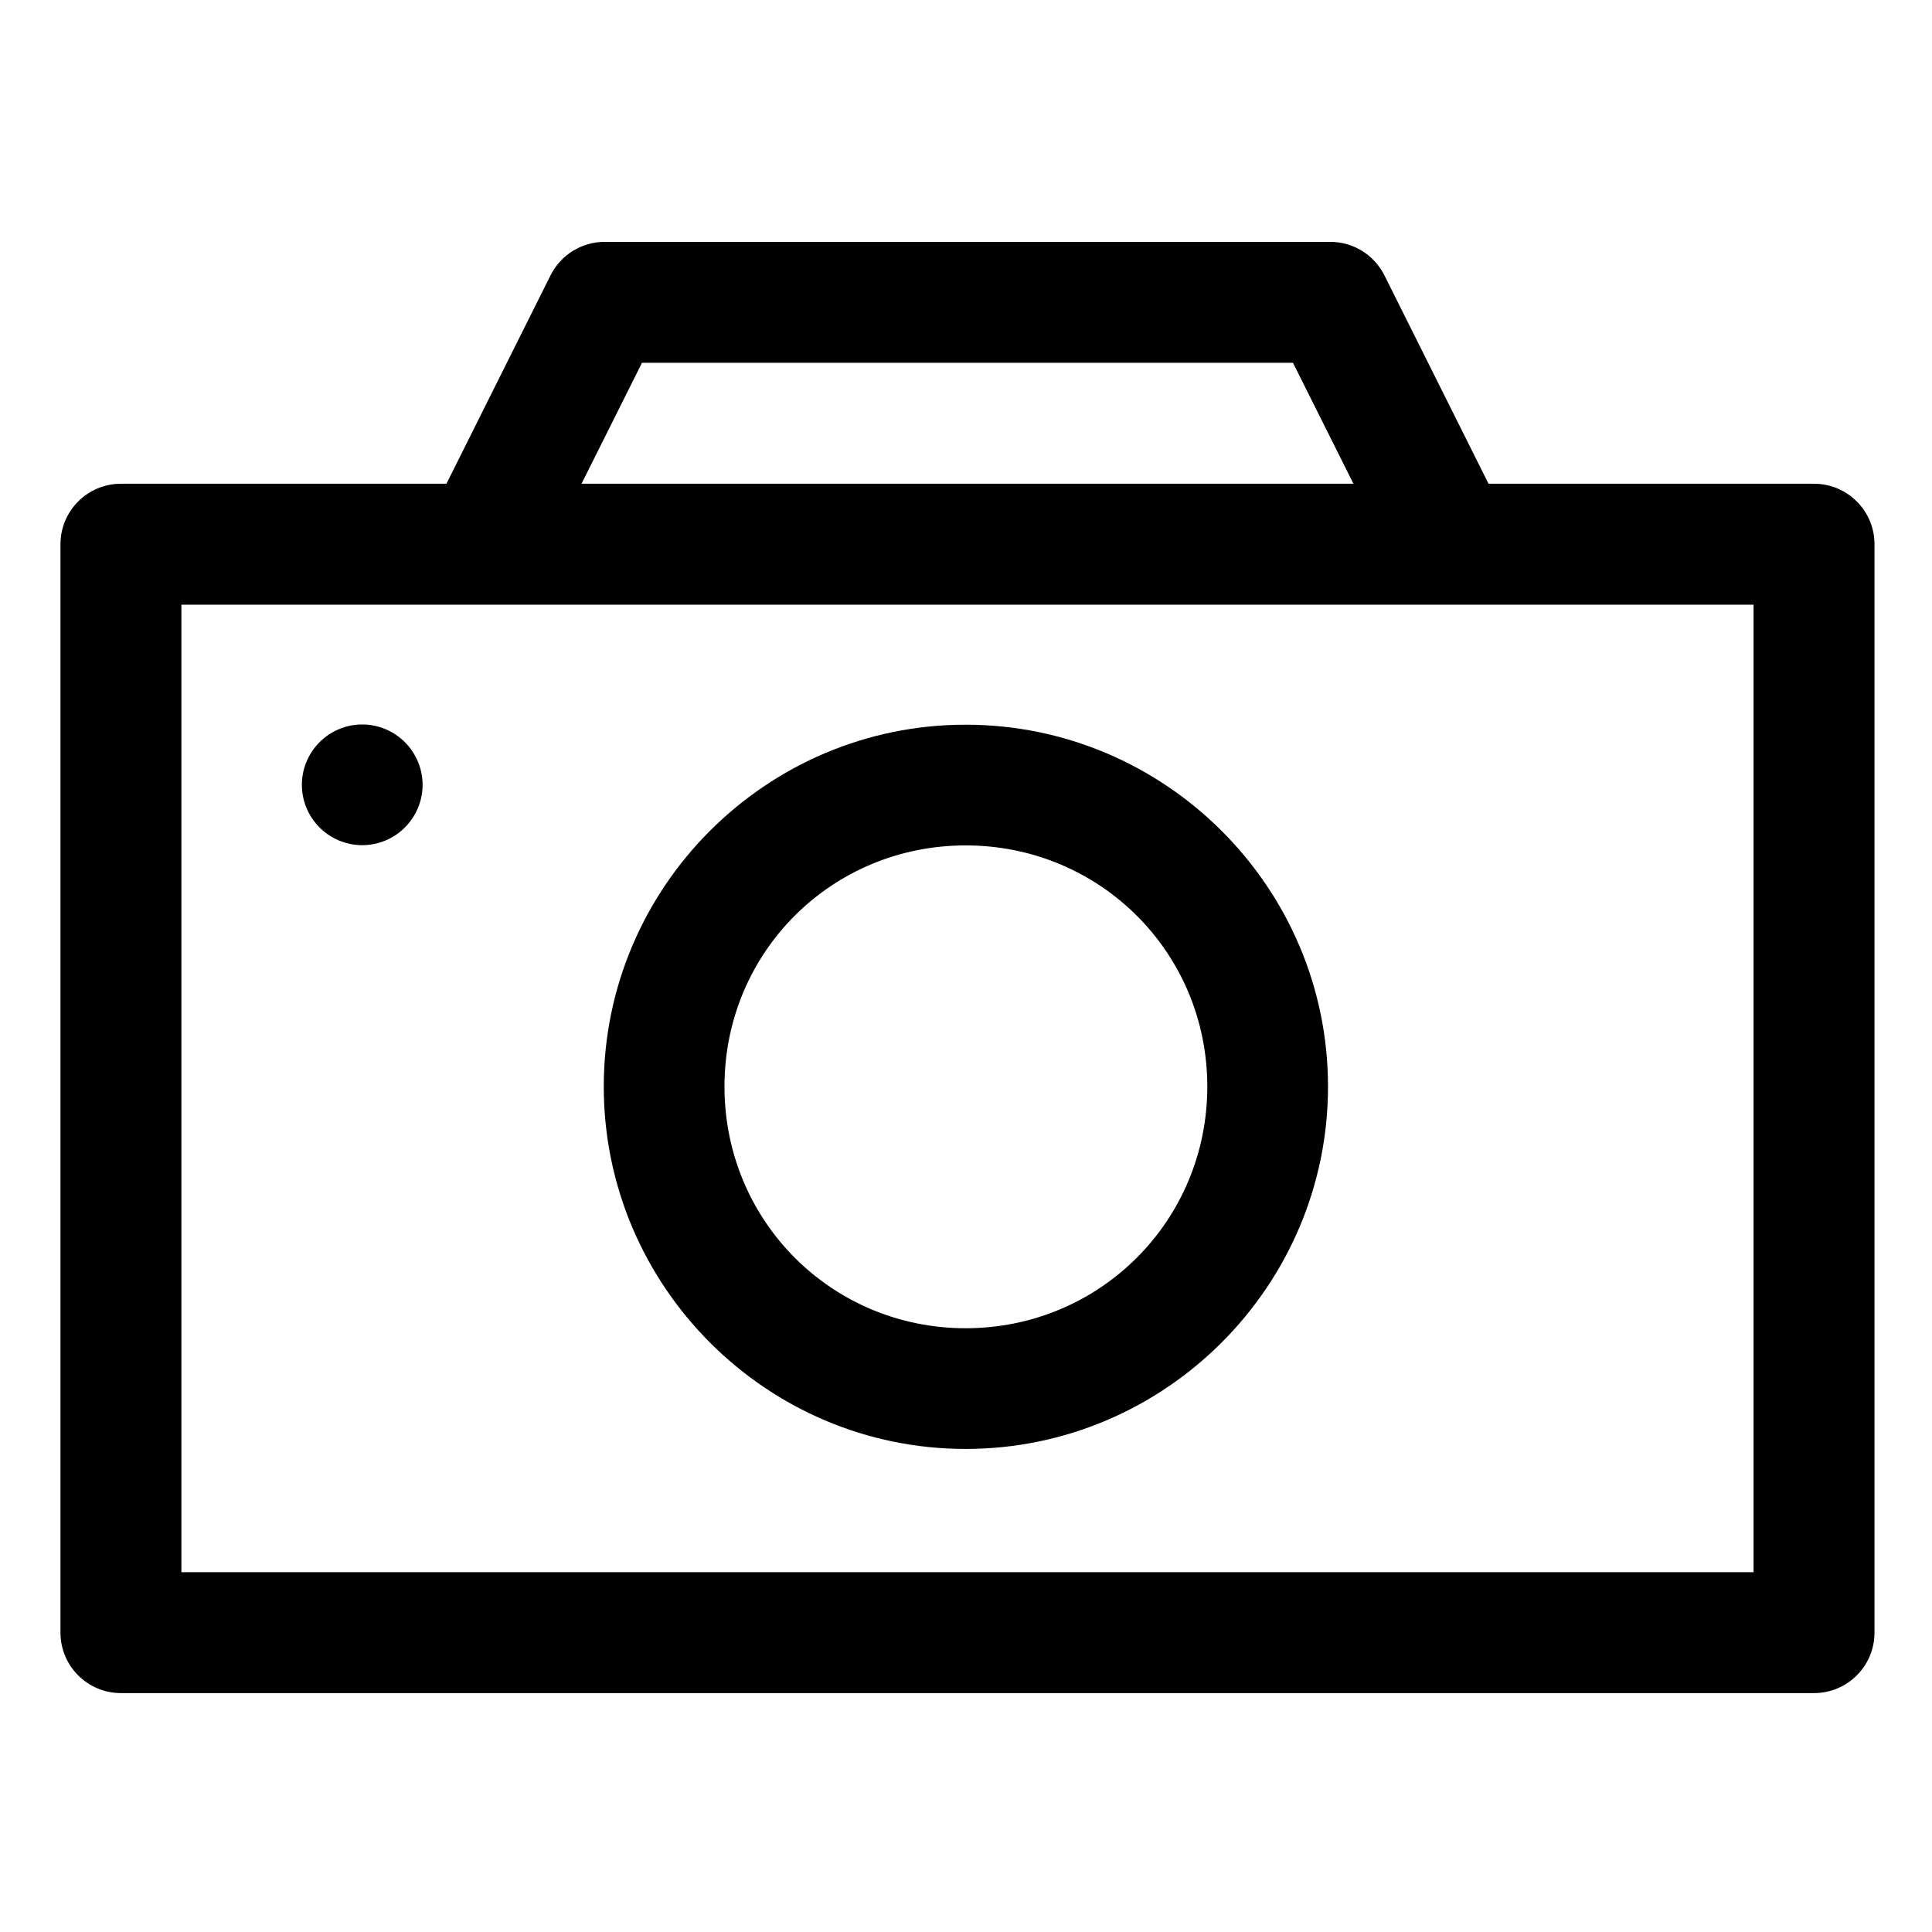 <?xml version="1.0" ?>
<!-- Скачано с сайта svg4.ru / Downloaded from svg4.ru -->
<svg width="800px" height="800px" viewBox="0 0 8.467 8.467" id="svg8" version="1.1" xmlns="http://www.w3.org/2000/svg" xmlns:cc="http://creativecommons.org/ns#" xmlns:dc="http://purl.org/dc/elements/1.1/" xmlns:inkscape="http://www.inkscape.org/namespaces/inkscape" xmlns:rdf="http://www.w3.org/1999/02/22-rdf-syntax-ns#" xmlns:sodipodi="http://sodipodi.sourceforge.net/DTD/sodipodi-0.dtd" xmlns:svg="http://www.w3.org/2000/svg">
<defs id="defs2"/>
<g id="layer1" transform="translate(0,-288.533)">
<path d="M 10,4 C 9.621,4 9.275,4.214 9.105,4.553 L 7.383,8 H 2 C 1.448,8 1,8.448 1,9 v 18 c 5.52e-5,0.552 0.448,1 1,1 h 28 c 0.552,-5.5e-5 1,-0.448 1,-1 V 9 C 31,8.448 30.552,8 30,8 H 24.617 L 22.895,4.553 C 22.725,4.214 22.379,4 22,4 Z m 0.617,2 h 10.766 l 1,2 H 9.617 Z M 3,10 H 29 V 26 H 3 Z" id="rect823" style="color:#000000;font-style:normal;font-variant:normal;font-weight:normal;font-stretch:normal;font-size:medium;line-height:normal;font-family:sans-serif;font-variant-ligatures:normal;font-variant-position:normal;font-variant-caps:normal;font-variant-numeric:normal;font-variant-alternates:normal;font-feature-settings:normal;text-indent:0;text-align:start;text-decoration:none;text-decoration-line:none;text-decoration-style:solid;text-decoration-color:#000000;letter-spacing:normal;word-spacing:normal;text-transform:none;writing-mode:lr-tb;direction:ltr;text-orientation:mixed;dominant-baseline:auto;baseline-shift:baseline;text-anchor:start;white-space:normal;shape-padding:0;clip-rule:nonzero;display:inline;overflow:visible;visibility:visible;opacity:1;isolation:auto;mix-blend-mode:normal;color-interpolation:sRGB;color-interpolation-filters:linearRGB;solid-color:#000000;solid-opacity:1;vector-effect:none;fill:#000000;fill-opacity:1;fill-rule:nonzero;stroke:none;stroke-width:2;stroke-linecap:round;stroke-linejoin:round;stroke-miterlimit:4;stroke-dasharray:none;stroke-dashoffset:0;stroke-opacity:1;paint-order:stroke fill markers;color-rendering:auto;image-rendering:auto;shape-rendering:auto;text-rendering:auto;enable-background:accumulate" transform="matrix(0.265,0,0,0.265,0,288.533)"/>
<path d="m 4.232,291.709 c -0.874,0 -1.586,0.712 -1.586,1.586 0,0.874 0.712,1.588 1.586,1.588 0.874,0 1.588,-0.714 1.588,-1.588 0,-0.874 -0.714,-1.586 -1.588,-1.586 z m 0,0.529 c 0.588,0 1.059,0.469 1.059,1.057 0,0.588 -0.471,1.059 -1.059,1.059 -0.588,0 -1.057,-0.471 -1.057,-1.059 0,-0.588 0.469,-1.057 1.057,-1.057 z" id="path845" style="color:#000000;font-style:normal;font-variant:normal;font-weight:normal;font-stretch:normal;font-size:medium;line-height:normal;font-family:sans-serif;font-variant-ligatures:normal;font-variant-position:normal;font-variant-caps:normal;font-variant-numeric:normal;font-variant-alternates:normal;font-feature-settings:normal;text-indent:0;text-align:start;text-decoration:none;text-decoration-line:none;text-decoration-style:solid;text-decoration-color:#000000;letter-spacing:normal;word-spacing:normal;text-transform:none;writing-mode:lr-tb;direction:ltr;text-orientation:mixed;dominant-baseline:auto;baseline-shift:baseline;text-anchor:start;white-space:normal;shape-padding:0;clip-rule:nonzero;display:inline;overflow:visible;visibility:visible;opacity:1;isolation:auto;mix-blend-mode:normal;color-interpolation:sRGB;color-interpolation-filters:linearRGB;solid-color:#000000;solid-opacity:1;vector-effect:none;fill:#000000;fill-opacity:1;fill-rule:nonzero;stroke:none;stroke-width:0.529;stroke-linecap:round;stroke-linejoin:round;stroke-miterlimit:4;stroke-dasharray:none;stroke-dashoffset:0;stroke-opacity:1;paint-order:stroke fill markers;color-rendering:auto;image-rendering:auto;shape-rendering:auto;text-rendering:auto;enable-background:accumulate"/>
<path d="M 1.852,291.973 A 0.265,0.265 0 0 1 1.587,292.237 0.265,0.265 0 0 1 1.323,291.973 0.265,0.265 0 0 1 1.587,291.708 0.265,0.265 0 0 1 1.852,291.973 Z" id="path847" style="opacity:1;fill:#000000;fill-opacity:1;stroke:none;stroke-width:0.529;stroke-linecap:round;stroke-linejoin:round;stroke-miterlimit:4;stroke-dasharray:none;stroke-dashoffset:0;stroke-opacity:1;paint-order:stroke fill markers"/>
</g>
</svg>